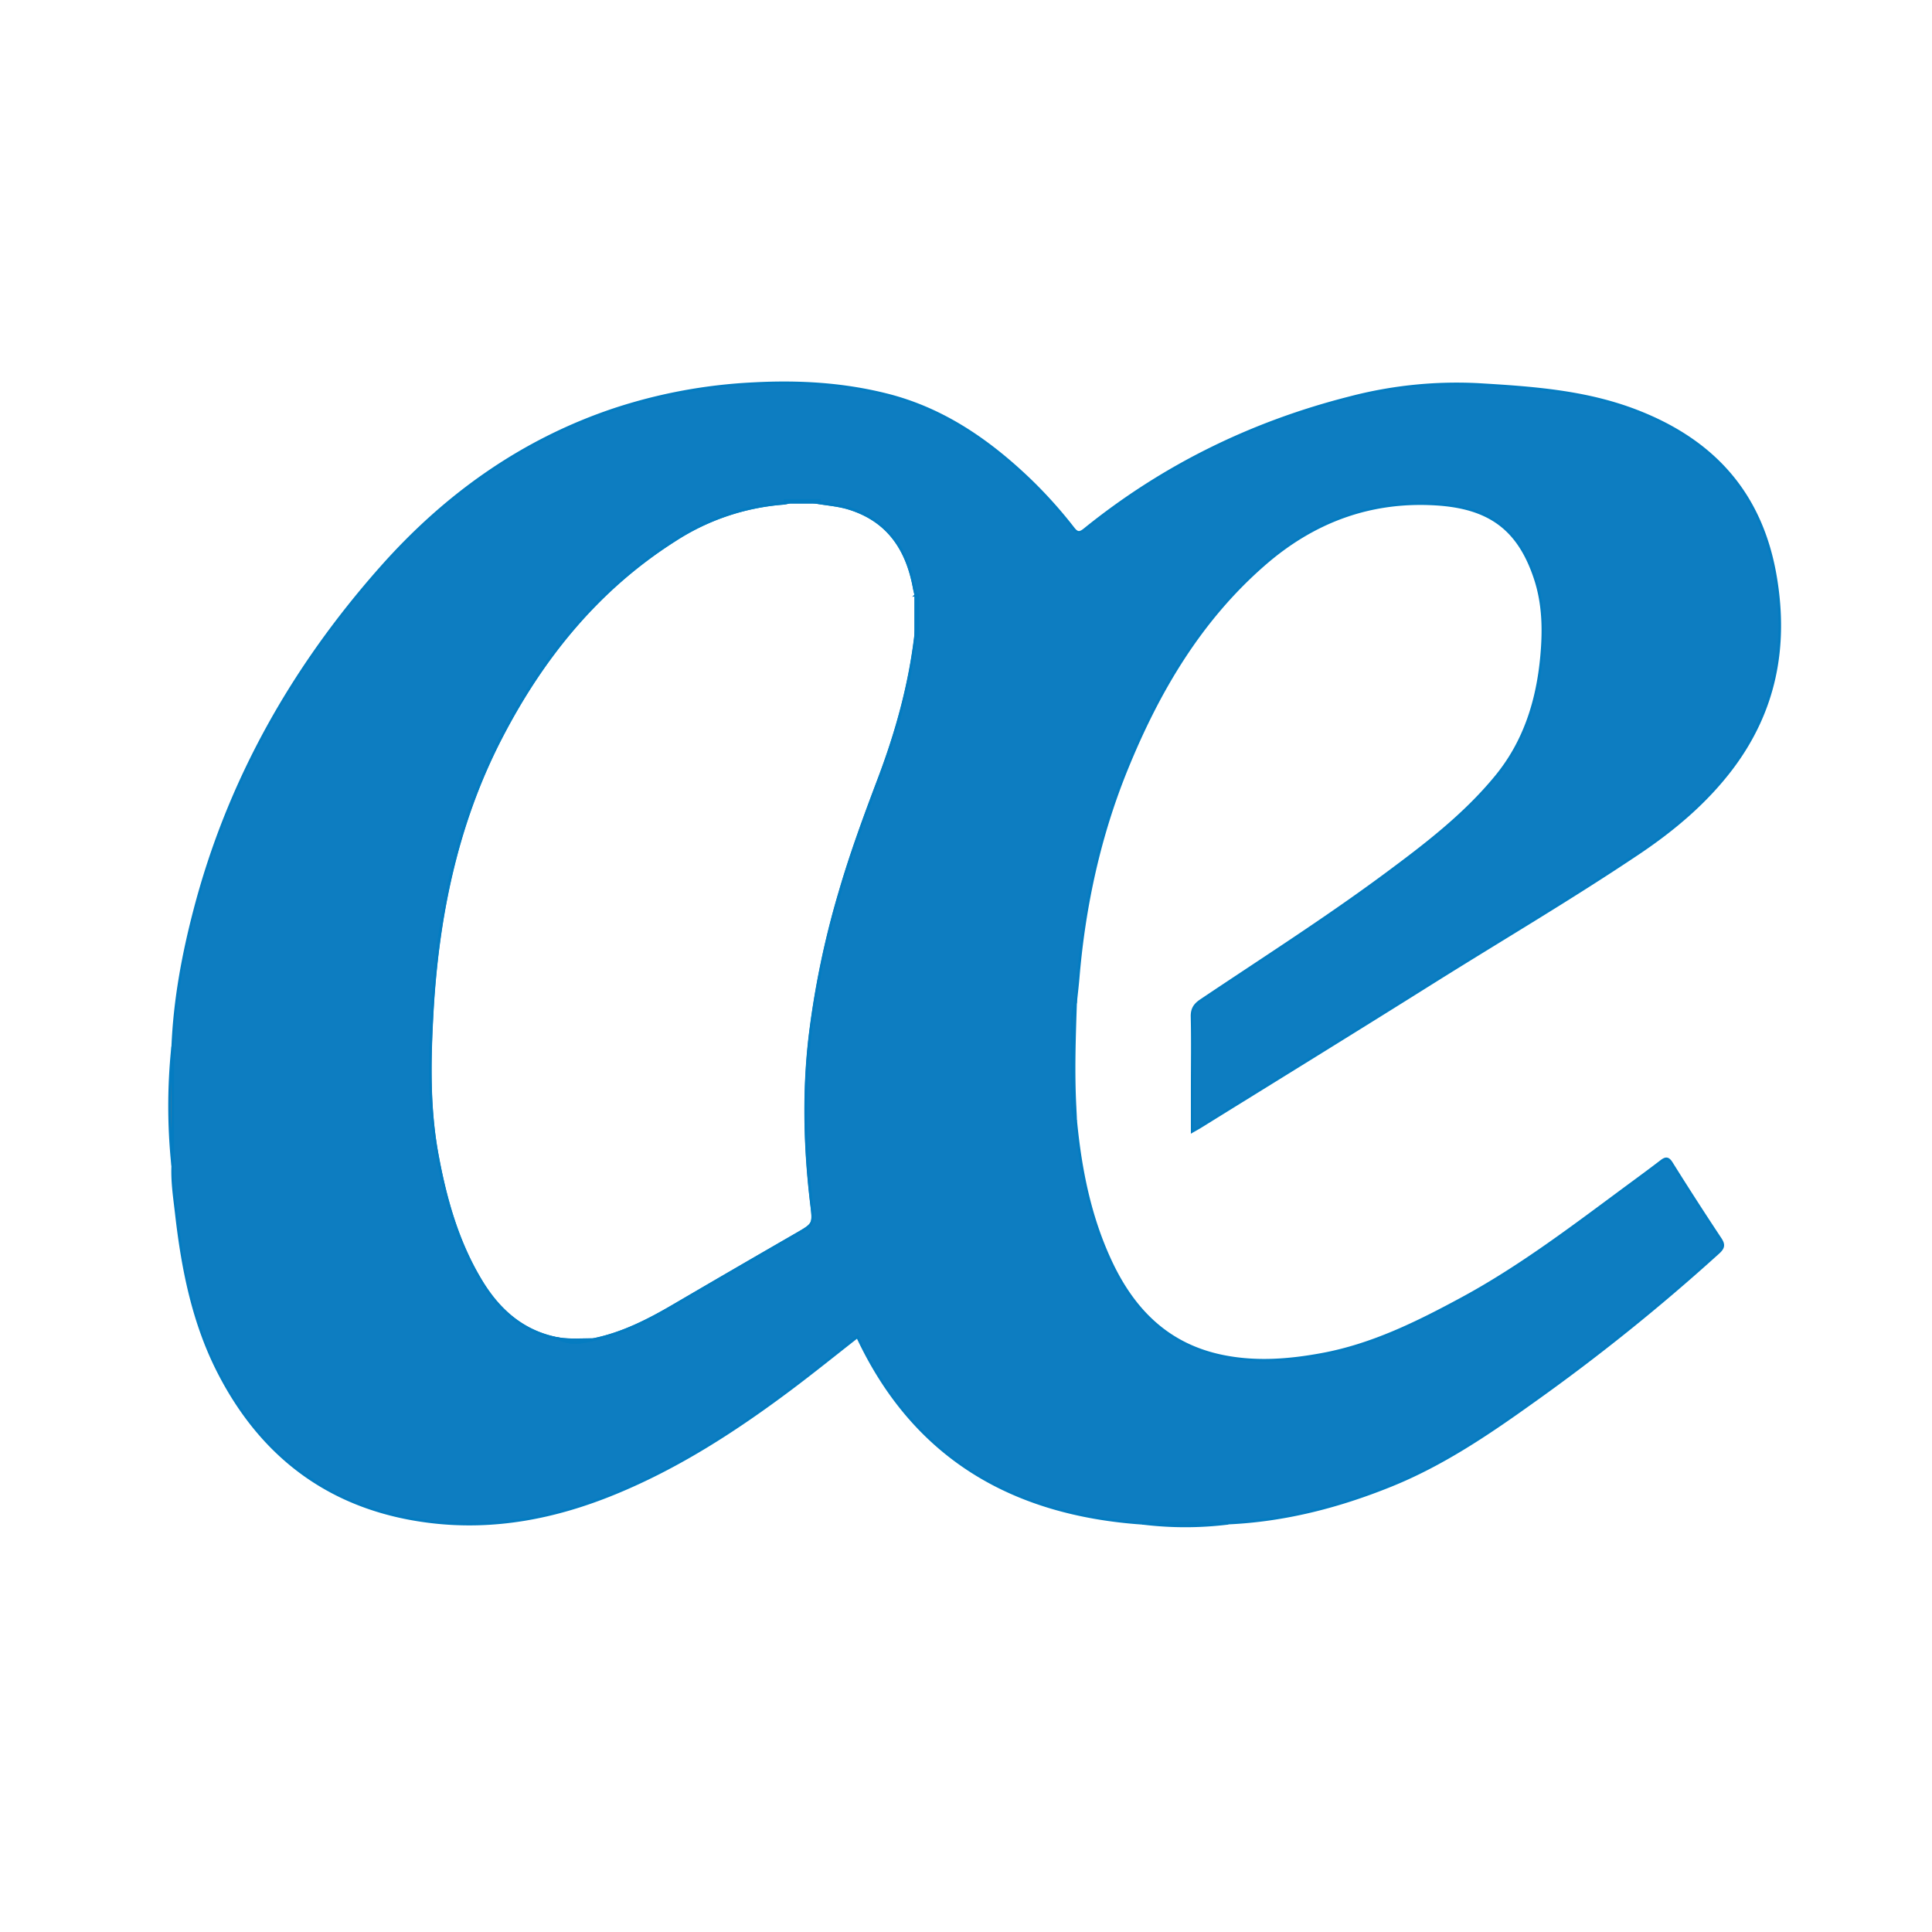 <?xml version="1.0" encoding="UTF-8" standalone="no"?>
<svg
   xmlns:dc="http://purl.org/dc/elements/1.1/"
   xmlns:cc="http://creativecommons.org/ns#"
   xmlns:rdf="http://www.w3.org/1999/02/22-rdf-syntax-ns#"
   xmlns:svg="http://www.w3.org/2000/svg"
   xmlns="http://www.w3.org/2000/svg"
   xmlns:sodipodi="http://sodipodi.sourceforge.net/DTD/sodipodi-0.dtd"
   xmlns:inkscape="http://www.inkscape.org/namespaces/inkscape"
   id="Layer_1"
   data-name="Layer 1"
   viewBox="0 0 70 70"
   version="1.1"
   sodipodi:docname="UX_sq.svg"
   width="70"
   height="70"
   inkscape:version="0.92.1 r15371">
  <sodipodi:namedview
     pagecolor="#ffffff"
     bordercolor="#666666"
     borderopacity="1"
     objecttolerance="10"
     gridtolerance="10"
     guidetolerance="10"
     inkscape:pageopacity="0"
     inkscape:pageshadow="2"
     inkscape:window-width="1920"
     inkscape:window-height="1018"
     id="namedview35"
     showgrid="false"
     inkscape:zoom="0.72751057"
     inkscape:cx="336.73156"
     inkscape:cy="394.99555"
     inkscape:window-x="-8"
     inkscape:window-y="-8"
     inkscape:window-maximized="1"
     inkscape:current-layer="Layer_1" />
  <defs
     id="defs12">
    <style
       id="style10">.cls-1{fill:none;}.cls-1,.cls-2,.cls-3{stroke:#047cc1;stroke-miterlimit:10;}.cls-2{fill:#0d7dc1;}.cls-3{fill:#397aa2;}</style>
  </defs>
  <title
     id="title14">Untitled-3</title>
  <path
     class="cls-2"
     d="m 41.389,55.192 c -4.699,-0.326 -8.271,-2.376 -10.321,-6.759 -0.815,0.637 -1.602,1.273 -2.411,1.88 -1.989,1.492 -4.063,2.838 -6.372,3.786 -2.156,0.886 -4.384,1.323 -6.716,1.034 C 12.081,54.702 9.548,52.869 7.945,49.766 7.012,47.966 6.621,46.004 6.392,44.006 6.325,43.417 6.232,42.829 6.258,42.234 q 0,-2.156 0,-4.312 c 0.069,-1.679 0.373,-3.326 0.798,-4.949 1.223,-4.687 3.545,-8.785 6.742,-12.395 2.332,-2.636 5.121,-4.634 8.489,-5.754 a 19.007,19.007 0 0 1 4.995,-0.923 c 1.629,-0.089 3.235,0 4.818,0.395 2.039,0.505 3.703,1.649 5.198,3.078 a 16.494,16.494 0 0 1 1.586,1.765 c 0.136,0.174 0.222,0.199 0.409,0.049 2.848,-2.305 6.063,-3.878 9.608,-4.778 a 15.271,15.271 0 0 1 4.675,-0.48 c 1.932,0.115 3.862,0.247 5.705,0.956 2.819,1.084 4.556,3.021 5.056,6.049 0.419,2.533 -0.035,4.838 -1.592,6.903 -0.933,1.232 -2.1,2.214 -3.37,3.068 -2.417,1.623 -4.927,3.099 -7.393,4.644 -2.821,1.772 -5.655,3.516 -8.484,5.271 -0.086,0.053 -0.175,0.101 -0.304,0.175 0,-0.56 0,-1.064 0,-1.573 0,-0.863 0.015,-1.726 -0.005,-2.589 -0.006,-0.28 0.099,-0.436 0.323,-0.586 2.232,-1.499 4.502,-2.945 6.665,-4.546 1.452,-1.075 2.892,-2.173 4.043,-3.582 1.026,-1.257 1.488,-2.741 1.634,-4.342 0.088,-0.962 0.071,-1.909 -0.237,-2.832 -0.598,-1.789 -1.663,-2.567 -3.613,-2.681 -2.382,-0.14 -4.44,0.642 -6.217,2.198 -2.304,2.012 -3.815,4.575 -4.956,7.374 -0.991,2.425 -1.546,4.97 -1.766,7.583 -0.025,0.301 -0.062,0.602 -0.093,0.902 a 1.798,1.798 0 0 0 -0.118,0.708 q 0.007,1.442 0,2.883 a 1.714,1.714 0 0 0 0.123,0.706 c 0.17,1.757 0.51,3.472 1.265,5.086 0.824,1.762 2.067,3.02 4.037,3.428 1.207,0.25 2.408,0.159 3.607,-0.062 1.835,-0.337 3.477,-1.153 5.099,-2.031 2.145,-1.162 4.077,-2.646 6.033,-4.091 0.394,-0.29 0.788,-0.579 1.175,-0.877 0.165,-0.127 0.253,-0.12 0.373,0.074 q 0.861,1.377 1.758,2.729 c 0.144,0.216 0.131,0.331 -0.063,0.508 a 72.905,72.905 0 0 1 -6.749,5.423 c -1.62,1.16 -3.265,2.27 -5.13,3.021 -1.89,0.763 -3.839,1.264 -5.883,1.358 z M 33.18,21.56 c -0.021,-0.093 -0.043,-0.179 -0.06,-0.27 -0.253,-1.381 -0.927,-2.416 -2.332,-2.863 -0.411,-0.132 -0.84,-0.157 -1.265,-0.232 l 0.157,-0.026 v -0.041 h -1.237 l -0.005,0.04 0.156,0.026 a 1.522,1.522 0 0 1 -0.203,0.042 8.414,8.414 0 0 0 -3.958,1.34 c -2.798,1.78 -4.803,4.269 -6.303,7.183 -1.614,3.13 -2.292,6.516 -2.478,10.003 -0.093,1.692 -0.121,3.39 0.187,5.074 0.298,1.612 0.735,3.172 1.592,4.585 0.653,1.078 1.542,1.855 2.826,2.087 0.408,0.2 0.82,0.142 1.235,0.027 1.052,-0.213 1.991,-0.692 2.907,-1.228 q 2.229,-1.306 4.468,-2.595 c 0.621,-0.36 0.622,-0.357 0.537,-1.063 -0.243,-2.018 -0.298,-4.038 -0.065,-6.063 a 31.793,31.793 0 0 1 1.088,-5.254 c 0.406,-1.399 0.908,-2.759 1.422,-4.119 0.639,-1.689 1.119,-3.422 1.328,-5.224 0.016,0.033 0,0.093 0.074,0.072 0,0 0,-0.021 0,-0.034 0,-0.486 0,-0.973 0,-1.459 9.32e-4,-0.035 -0.043,-0.037 -0.072,-0.008 z"
     id="path18"
     inkscape:connector-curvature="0"
     style="fill:#0d7dc1;stroke:#047cc1;stroke-width:0.093;stroke-miterlimit:10" />
  <path
     class="cls-3"
     d="m 6.255,37.922 q 0,2.156 0,4.312 a 20.738,20.738 0 0 1 0,-4.312 z"
     id="path20"
     inkscape:connector-curvature="0"
     style="fill:#397aa2;stroke:#047cc1;stroke-width:0.093;stroke-miterlimit:10" />
  <path
     class="cls-3"
     d="m 38.972,40.623 a 1.714,1.714 0 0 1 -0.123,-0.706 q 0.006,-1.442 0,-2.883 a 1.798,1.798 0 0 1 0.123,-0.707 c -0.043,1.27 -0.088,2.539 -0.019,3.81 0.006,0.161 0.019,0.324 0.019,0.487 z"
     id="path22"
     inkscape:connector-curvature="0"
     style="fill:#397aa2;stroke:#047cc1;stroke-width:0.093;stroke-miterlimit:10" />
  <path
     class="cls-3"
     d="m 41.389,55.192 h 3.112 a 12.656,12.656 0 0 1 -3.112,0 z"
     id="path24"
     inkscape:connector-curvature="0"
     style="fill:#397aa2;stroke:#047cc1;stroke-width:0.093;stroke-miterlimit:10" />
  <path
     class="cls-1"
     d="m 29.525,18.196 c 0.422,0.076 0.853,0.101 1.265,0.232 1.399,0.447 2.075,1.482 2.332,2.863 0.017,0.093 0.04,0.18 0.06,0.27 q 0,0.715 0,1.429 c -0.206,1.801 -0.689,3.534 -1.328,5.224 -0.514,1.36 -1.016,2.723 -1.422,4.119 a 31.793,31.793 0 0 0 -1.088,5.254 c -0.232,2.023 -0.178,4.043 0.065,6.063 0.085,0.707 0.084,0.704 -0.537,1.063 q -2.239,1.295 -4.468,2.595 c -0.916,0.536 -1.854,1.016 -2.907,1.228 -0.411,0 -0.825,0.034 -1.235,-0.027 -1.284,-0.231 -2.172,-1.008 -2.826,-2.087 -0.857,-1.413 -1.295,-2.973 -1.592,-4.585 -0.311,-1.684 -0.28,-3.382 -0.187,-5.074 0.187,-3.488 0.866,-6.869 2.479,-10.002 1.501,-2.913 3.507,-5.404 6.303,-7.183 a 8.414,8.414 0 0 1 3.958,-1.34 1.514,1.514 0 0 0 0.203,-0.042 z"
     id="path26"
     inkscape:connector-curvature="0"
     style="fill:none;stroke:#047cc1;stroke-width:0.093;stroke-miterlimit:10" />
  <path
     class="cls-3"
     d="m 33.178,22.987 q 0,-0.715 0,-1.429 c 0.029,-0.03 0.074,-0.026 0.074,0.009 0,0.486 0,0.973 0,1.459 0,0.011 0,0.032 0,0.034 -0.072,0.028 -0.057,-0.037 -0.074,-0.072 z"
     id="path28"
     inkscape:connector-curvature="0"
     style="fill:#397aa2;stroke:#047cc1;stroke-width:0.093;stroke-miterlimit:10" />
  <path
     class="cls-3"
     d="M 29.525,18.196 H 28.593 l -0.156,-0.026 0.005,-0.04 h 1.235 v 0.041 z"
     id="path30"
     inkscape:connector-curvature="0"
     style="fill:#397aa2;stroke:#047cc1;stroke-width:0.093;stroke-miterlimit:10" />
  <path
     class="cls-3"
     d="m 20.259,48.508 c 0.41,0.06 0.823,0.026 1.235,0.027 -0.414,0.115 -0.827,0.173 -1.235,-0.027 z"
     id="path32"
     inkscape:connector-curvature="0"
     style="fill:#397aa2;stroke:#047cc1;stroke-width:0.093;stroke-miterlimit:10" />
</svg>
